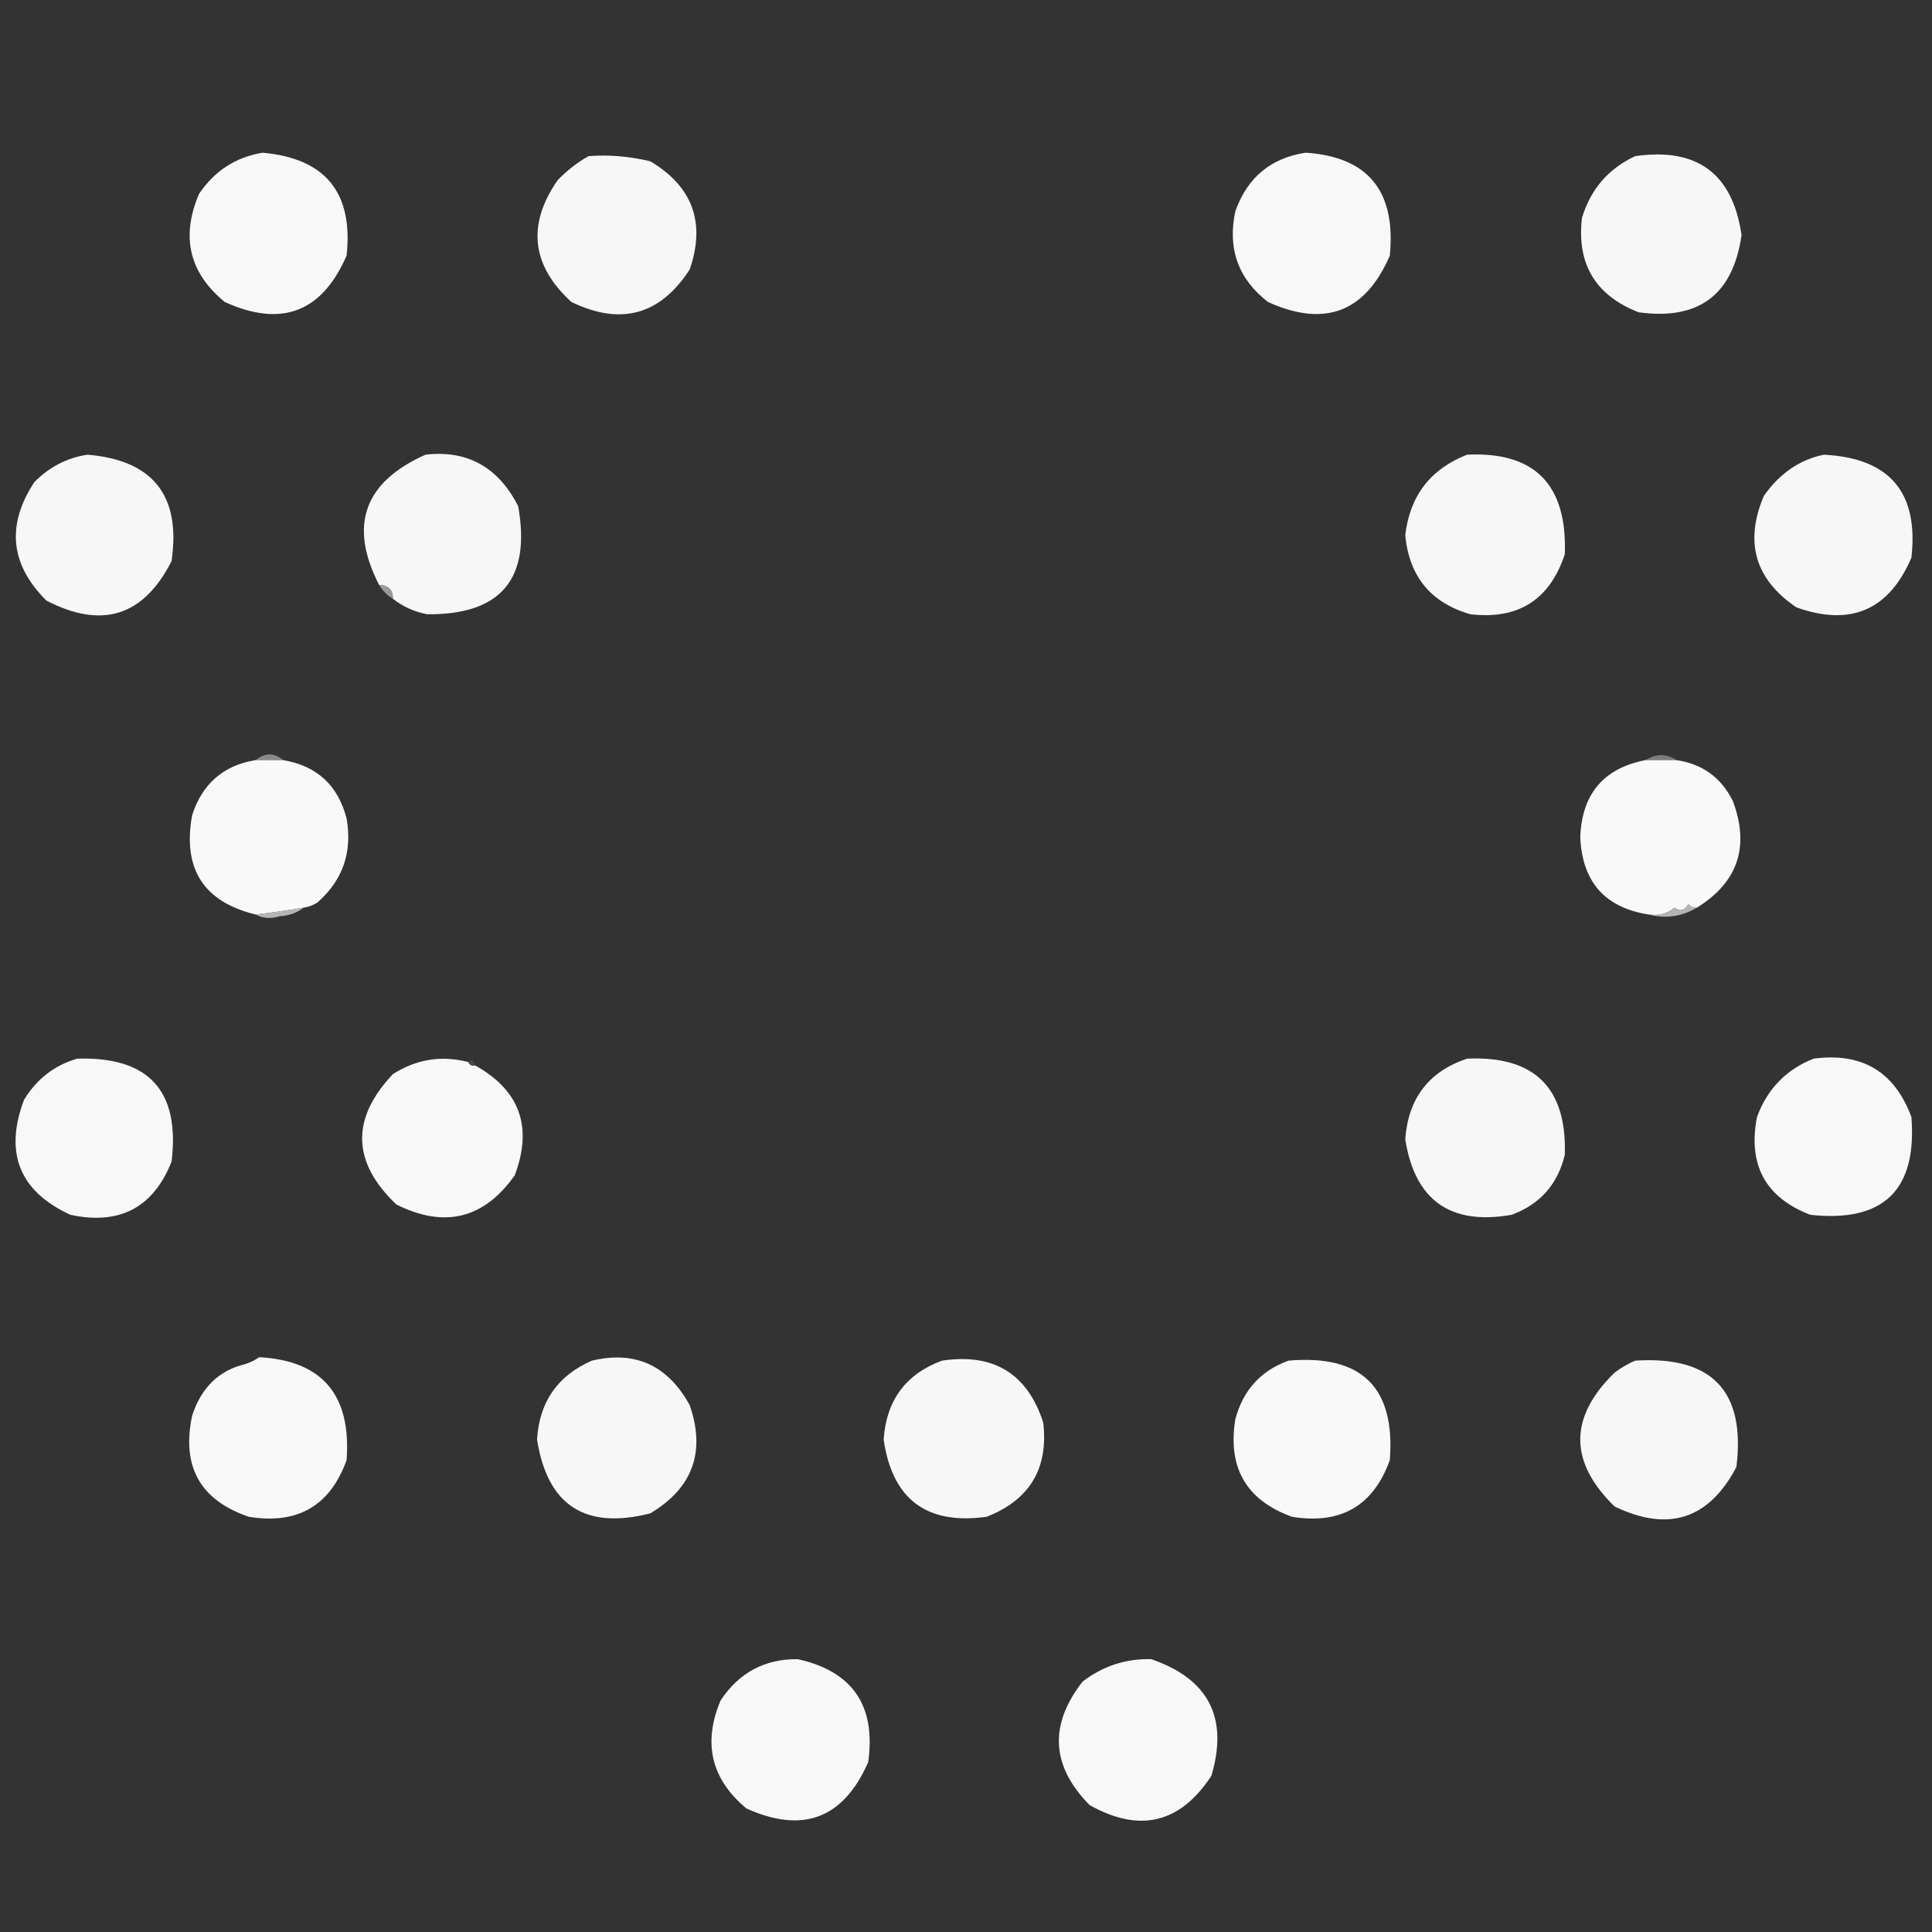 <?xml version="1.0" encoding="UTF-8"?>
<!DOCTYPE svg PUBLIC "-//W3C//DTD SVG 1.1//EN" "http://www.w3.org/Graphics/SVG/1.1/DTD/svg11.dtd">
<svg xmlns="http://www.w3.org/2000/svg" version="1.1" width="563px" height="563px" style="shape-rendering:geometricPrecision; text-rendering:geometricPrecision; image-rendering:optimizeQuality; fill-rule:evenodd; clip-rule:evenodd" xmlns:xlink="http://www.w3.org/1999/xlink">
<rect width="100%" height="100%" fill="#333333" stroke="none"/>
<g><path style="opacity:1" fill="#f8f8f8" d="M 76.5,44.5 C 94.826,46.134 102.992,56.134 101,74.5C 93.814,91.009 81.98,95.509 65.5,88C 55.149,79.523 52.649,69.023 58,56.5C 62.513,49.798 68.679,45.798 76.5,44.5 Z"/></g>
<g><path style="opacity:1" fill="#f7f7f7" d="M 171.5,45.5 C 177.384,45.043 183.384,45.543 189.5,47C 201.841,54.355 205.675,64.855 201,78.5C 192.408,91.804 180.908,94.971 166.5,88C 154.849,77.32 153.515,65.487 162.5,52.5C 165.213,49.697 168.213,47.363 171.5,45.5 Z"/></g>
<g><path style="opacity:1" fill="#f8f8f8" d="M 380.5,44.5 C 398.679,45.699 406.846,55.699 405,74.5C 397.858,90.996 386.024,95.496 369.5,88C 360.812,81.277 357.645,72.444 360,61.5C 363.538,51.673 370.371,46.006 380.5,44.5 Z"/></g>
<g><path style="opacity:1" fill="#f7f7f7" d="M 476.5,45.5 C 494.569,42.917 504.903,50.584 507.5,68.5C 505.018,85.916 495.018,93.416 477.5,91C 464.929,86.092 459.429,76.925 461,63.5C 463.498,55.17 468.665,49.17 476.5,45.5 Z"/></g>
<g><path style="opacity:1" fill="#f7f7f7" d="M 25.5,132.5 C 44.604,134.11 52.77,144.444 50,163.5C 41.848,179.586 29.681,183.419 13.5,175C 2.969,164.491 1.802,152.991 10,140.5C 14.379,136.062 19.546,133.395 25.5,132.5 Z"/></g>
<g><path style="opacity:1" fill="#f7f7f7" d="M 114.5,174.5 C 114.512,171.858 113.179,170.525 110.5,170.5C 101.565,153.142 106.065,140.475 124,132.5C 136.174,131.098 145.174,136.098 151,147.5C 154.798,168.698 145.964,179.198 124.5,179C 120.764,178.297 117.431,176.797 114.5,174.5 Z"/></g>
<g><path style="opacity:1" fill="#f7f7f7" d="M 427.5,132.5 C 447.231,131.54 456.731,141.207 456,161.5C 451.613,174.78 442.447,180.613 428.5,179C 417.005,175.712 410.671,168.045 409.5,156C 410.824,144.518 416.824,136.685 427.5,132.5 Z"/></g>
<g><path style="opacity:1" fill="#f7f7f7" d="M 531.5,132.5 C 550.658,133.488 559.158,143.488 557,162.5C 550.47,177.794 539.303,182.628 523.5,177C 511.449,168.842 508.283,158.009 514,144.5C 518.617,137.939 524.45,133.939 531.5,132.5 Z"/></g>
<g><path style="opacity:1" fill="#9a9a9a" d="M 110.5,170.5 C 113.179,170.525 114.512,171.858 114.5,174.5C 112.833,173.5 111.5,172.167 110.5,170.5 Z"/></g>
<g><path style="opacity:0.133" fill="#0f100f" d="M 113.5,179.5 C 114.833,180.167 114.833,180.167 113.5,179.5 Z"/></g>
<g><path style="opacity:1" fill="#898989" d="M 82.5,221.5 C 79.833,221.5 77.167,221.5 74.5,221.5C 77.289,219.286 79.956,219.286 82.5,221.5 Z"/></g>
<g><path style="opacity:1" fill="#7d7d7d" d="M 488.5,221.5 C 485.5,221.5 482.5,221.5 479.5,221.5C 482.678,219.567 485.678,219.567 488.5,221.5 Z"/></g>
<g><path style="opacity:1" fill="#f9f9f9" d="M 74.5,221.5 C 77.167,221.5 79.833,221.5 82.5,221.5C 92.322,223.154 98.489,228.821 101,238.5C 102.732,248.306 99.899,256.472 92.5,263C 91.255,263.791 89.922,264.291 88.5,264.5C 83.853,265.296 79.186,265.963 74.5,266.5C 59.302,262.799 53.135,253.133 56,237.5C 58.975,228.351 65.142,223.018 74.5,221.5 Z"/></g>
<g><path style="opacity:1" fill="#f9f9f9" d="M 479.5,221.5 C 482.5,221.5 485.5,221.5 488.5,221.5C 496.108,222.609 501.608,226.609 505,233.5C 509.921,246.766 506.421,257.1 494.5,264.5C 493.504,264.586 492.671,264.252 492,263.5C 490.921,265.394 489.587,265.727 488,264.5C 485.865,266.278 483.365,266.945 480.5,266.5C 467.748,264.537 461.081,257.037 460.5,244C 460.951,231.392 467.284,223.892 479.5,221.5 Z"/></g>
<g><path style="opacity:1" fill="#b6b6b6" d="M 88.5,264.5 C 86.524,266.011 84.191,266.844 81.5,267C 78.962,267.796 76.628,267.629 74.5,266.5C 79.186,265.963 83.853,265.296 88.5,264.5 Z"/></g>
<g><path style="opacity:1" fill="#b3b3b3" d="M 494.5,264.5 C 490.039,267.123 485.372,267.789 480.5,266.5C 483.365,266.945 485.865,266.278 488,264.5C 489.587,265.727 490.921,265.394 492,263.5C 492.671,264.252 493.504,264.586 494.5,264.5 Z"/></g>
<g><path style="opacity:1" fill="#f8f8f8" d="M 22.5,308.5 C 43.338,307.857 52.504,317.857 50,338.5C 44.671,351.917 34.838,357.084 20.5,354C 5.67,347.155 1.17,335.988 7,320.5C 10.695,314.424 15.862,310.424 22.5,308.5 Z"/></g>
<g><path style="opacity:1" fill="#f8f8f8" d="M 136.5,309.5 C 136.842,310.338 137.508,310.672 138.5,310.5C 151.487,317.741 155.32,328.407 150,342.5C 141.03,355.178 129.53,358.011 115.5,351C 102.546,338.659 102.213,325.993 114.5,313C 121.34,308.637 128.673,307.47 136.5,309.5 Z"/></g>
<g><path style="opacity:1" fill="#4a4a4a" d="M 138.5,310.5 C 137.508,310.672 136.842,310.338 136.5,309.5C 137.327,308.561 137.994,308.895 138.5,310.5 Z"/></g>
<g><path style="opacity:1" fill="#f7f7f7" d="M 427.5,308.5 C 447.117,307.617 456.617,316.951 456,336.5C 453.948,345.111 448.781,350.944 440.5,354C 422.651,357.14 412.317,349.807 409.5,332C 410.36,320.07 416.36,312.237 427.5,308.5 Z"/></g>
<g><path style="opacity:1" fill="#f8f8f8" d="M 528.5,308.5 C 542.594,306.625 552.094,312.292 557,325.5C 558.673,346.827 548.839,356.327 527.5,354C 514.463,348.95 509.296,339.45 512,325.5C 515.019,317.316 520.519,311.649 528.5,308.5 Z"/></g>
<g><path style="opacity:1" fill="#f8f8f8" d="M 75.5,395.5 C 93.908,396.488 102.408,406.488 101,425.5C 96.186,438.83 86.686,444.33 72.5,442C 58.331,437.173 52.831,427.34 56,412.5C 58.666,404.322 63.832,399.322 71.5,397.5C 73.025,397.006 74.359,396.339 75.5,395.5 Z"/></g>
<g><path style="opacity:1" fill="#f7f7f7" d="M 172.5,396.5 C 185.097,393.512 194.597,397.845 201,409.5C 205.681,423.124 201.848,433.624 189.5,441C 170.512,445.85 159.512,438.684 156.5,419.5C 157.168,408.512 162.501,400.845 172.5,396.5 Z"/></g>
<g><path style="opacity:1" fill="#f7f7f7" d="M 274.5,396.5 C 289.521,394.251 299.354,400.251 304,414.5C 305.571,427.925 300.071,437.092 287.5,442C 270.03,444.434 260.03,436.934 257.5,419.5C 258.278,408.076 263.944,400.409 274.5,396.5 Z"/></g>
<g><path style="opacity:1" fill="#f9f9f9" d="M 375.5,396.5 C 396.821,394.655 406.654,404.322 405,425.5C 400.186,438.83 390.686,444.33 376.5,442C 363.17,437.186 357.67,427.686 360,413.5C 362.283,405.056 367.45,399.389 375.5,396.5 Z"/></g>
<g><path style="opacity:1" fill="#f7f7f7" d="M 476.5,396.5 C 498.891,395.055 508.724,405.388 506,427.5C 497.996,442.723 486.163,446.556 470.5,439C 457.167,426 457.167,413 470.5,400C 472.432,398.541 474.432,397.375 476.5,396.5 Z"/></g>
<g><path style="opacity:1" fill="#f8f8f8" d="M 232.5,483.5 C 248.463,487.056 255.296,497.056 253,513.5C 245.803,529.932 233.97,534.432 217.5,527C 207.241,518.439 204.741,507.939 210,495.5C 215.39,487.39 222.89,483.39 232.5,483.5 Z"/></g>
<g><path style="opacity:1" fill="#f8f8f8" d="M 335.5,483.5 C 352.211,489.256 358.045,500.59 353,517.5C 343.899,531.367 332.066,534.2 317.5,526C 306.296,514.618 305.629,502.618 315.5,490C 321.48,485.458 328.146,483.291 335.5,483.5 Z"/></g>
</svg>
